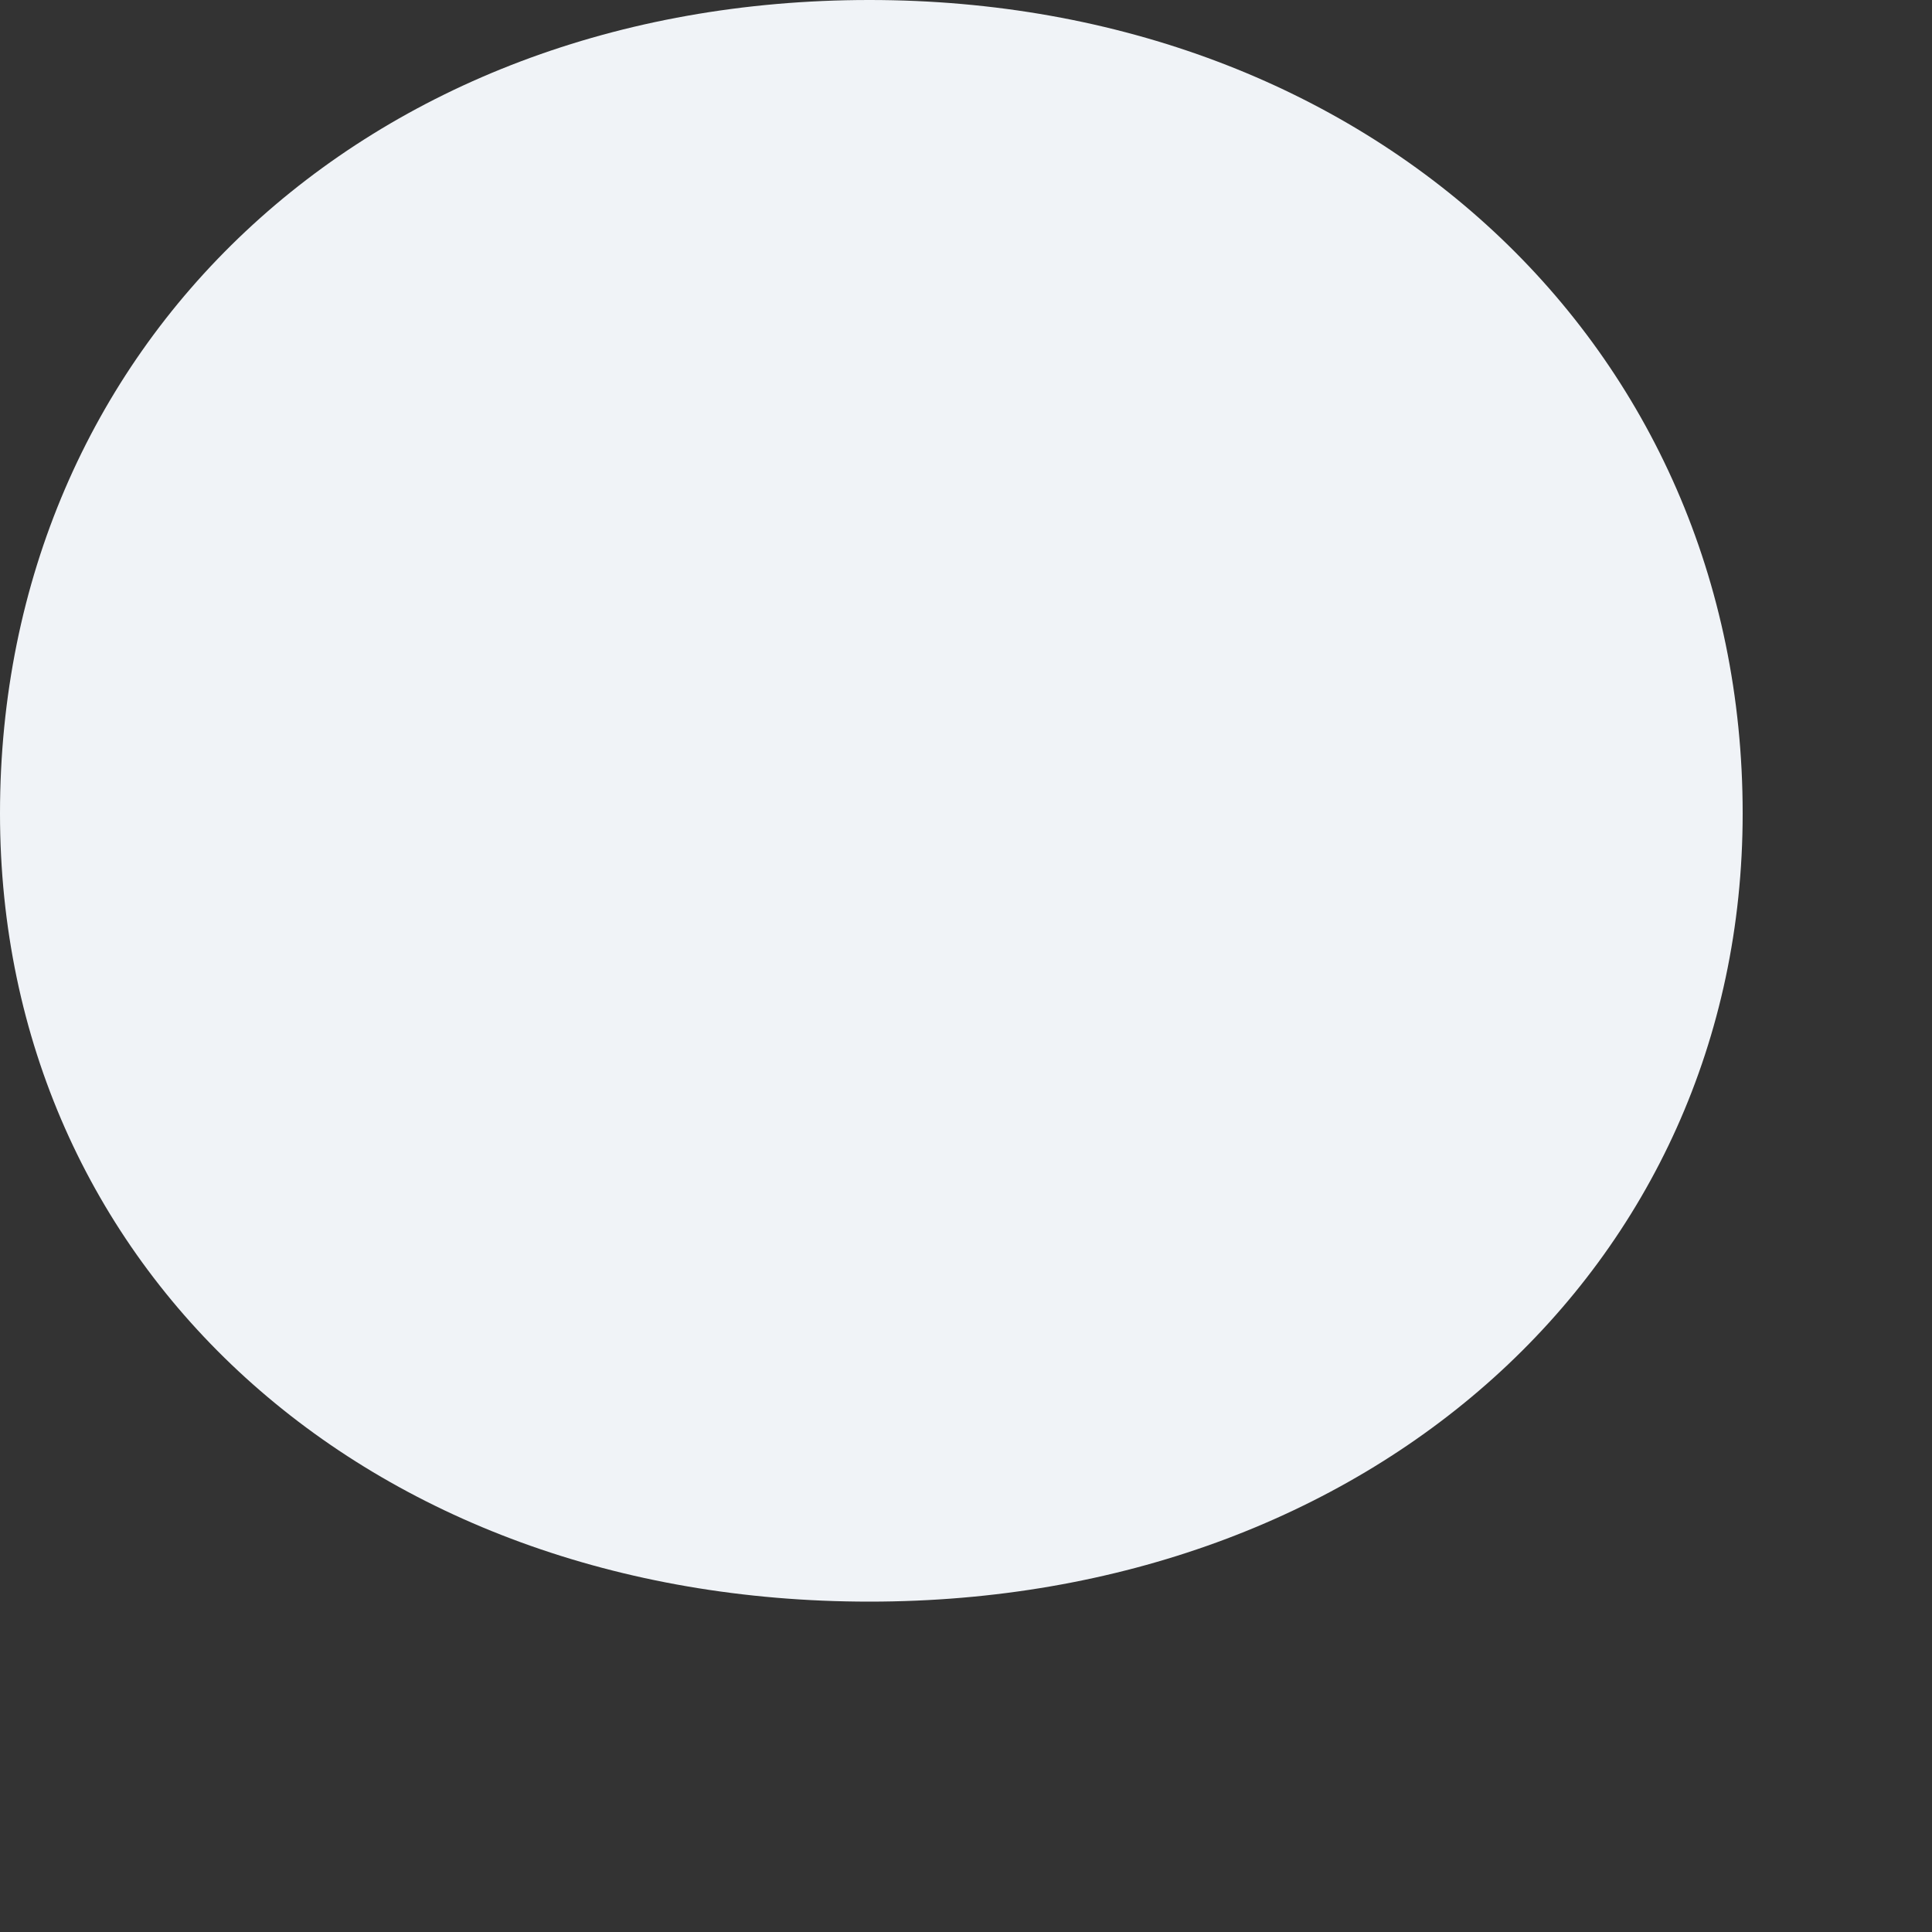 <?xml version="1.0" encoding="utf-8"?>
<svg xmlns="http://www.w3.org/2000/svg" fill="none" height="100%" overflow="visible" preserveAspectRatio="none" style="display: block;" viewBox="0 0 1 1" width="100%">
<rect x="0" y="0" width="1" height="1" fill="#333333" stroke="none"/>
<path d="M0.45 0.829C0.709 0.829 0.902 0.656 0.902 0.421C0.902 0.179 0.709 0 0.45 0C0.189 0 0 0.179 0 0.421C0 0.656 0.189 0.829 0.45 0.829Z" fill="#F0F3F7" id="Vector"/>
</svg>